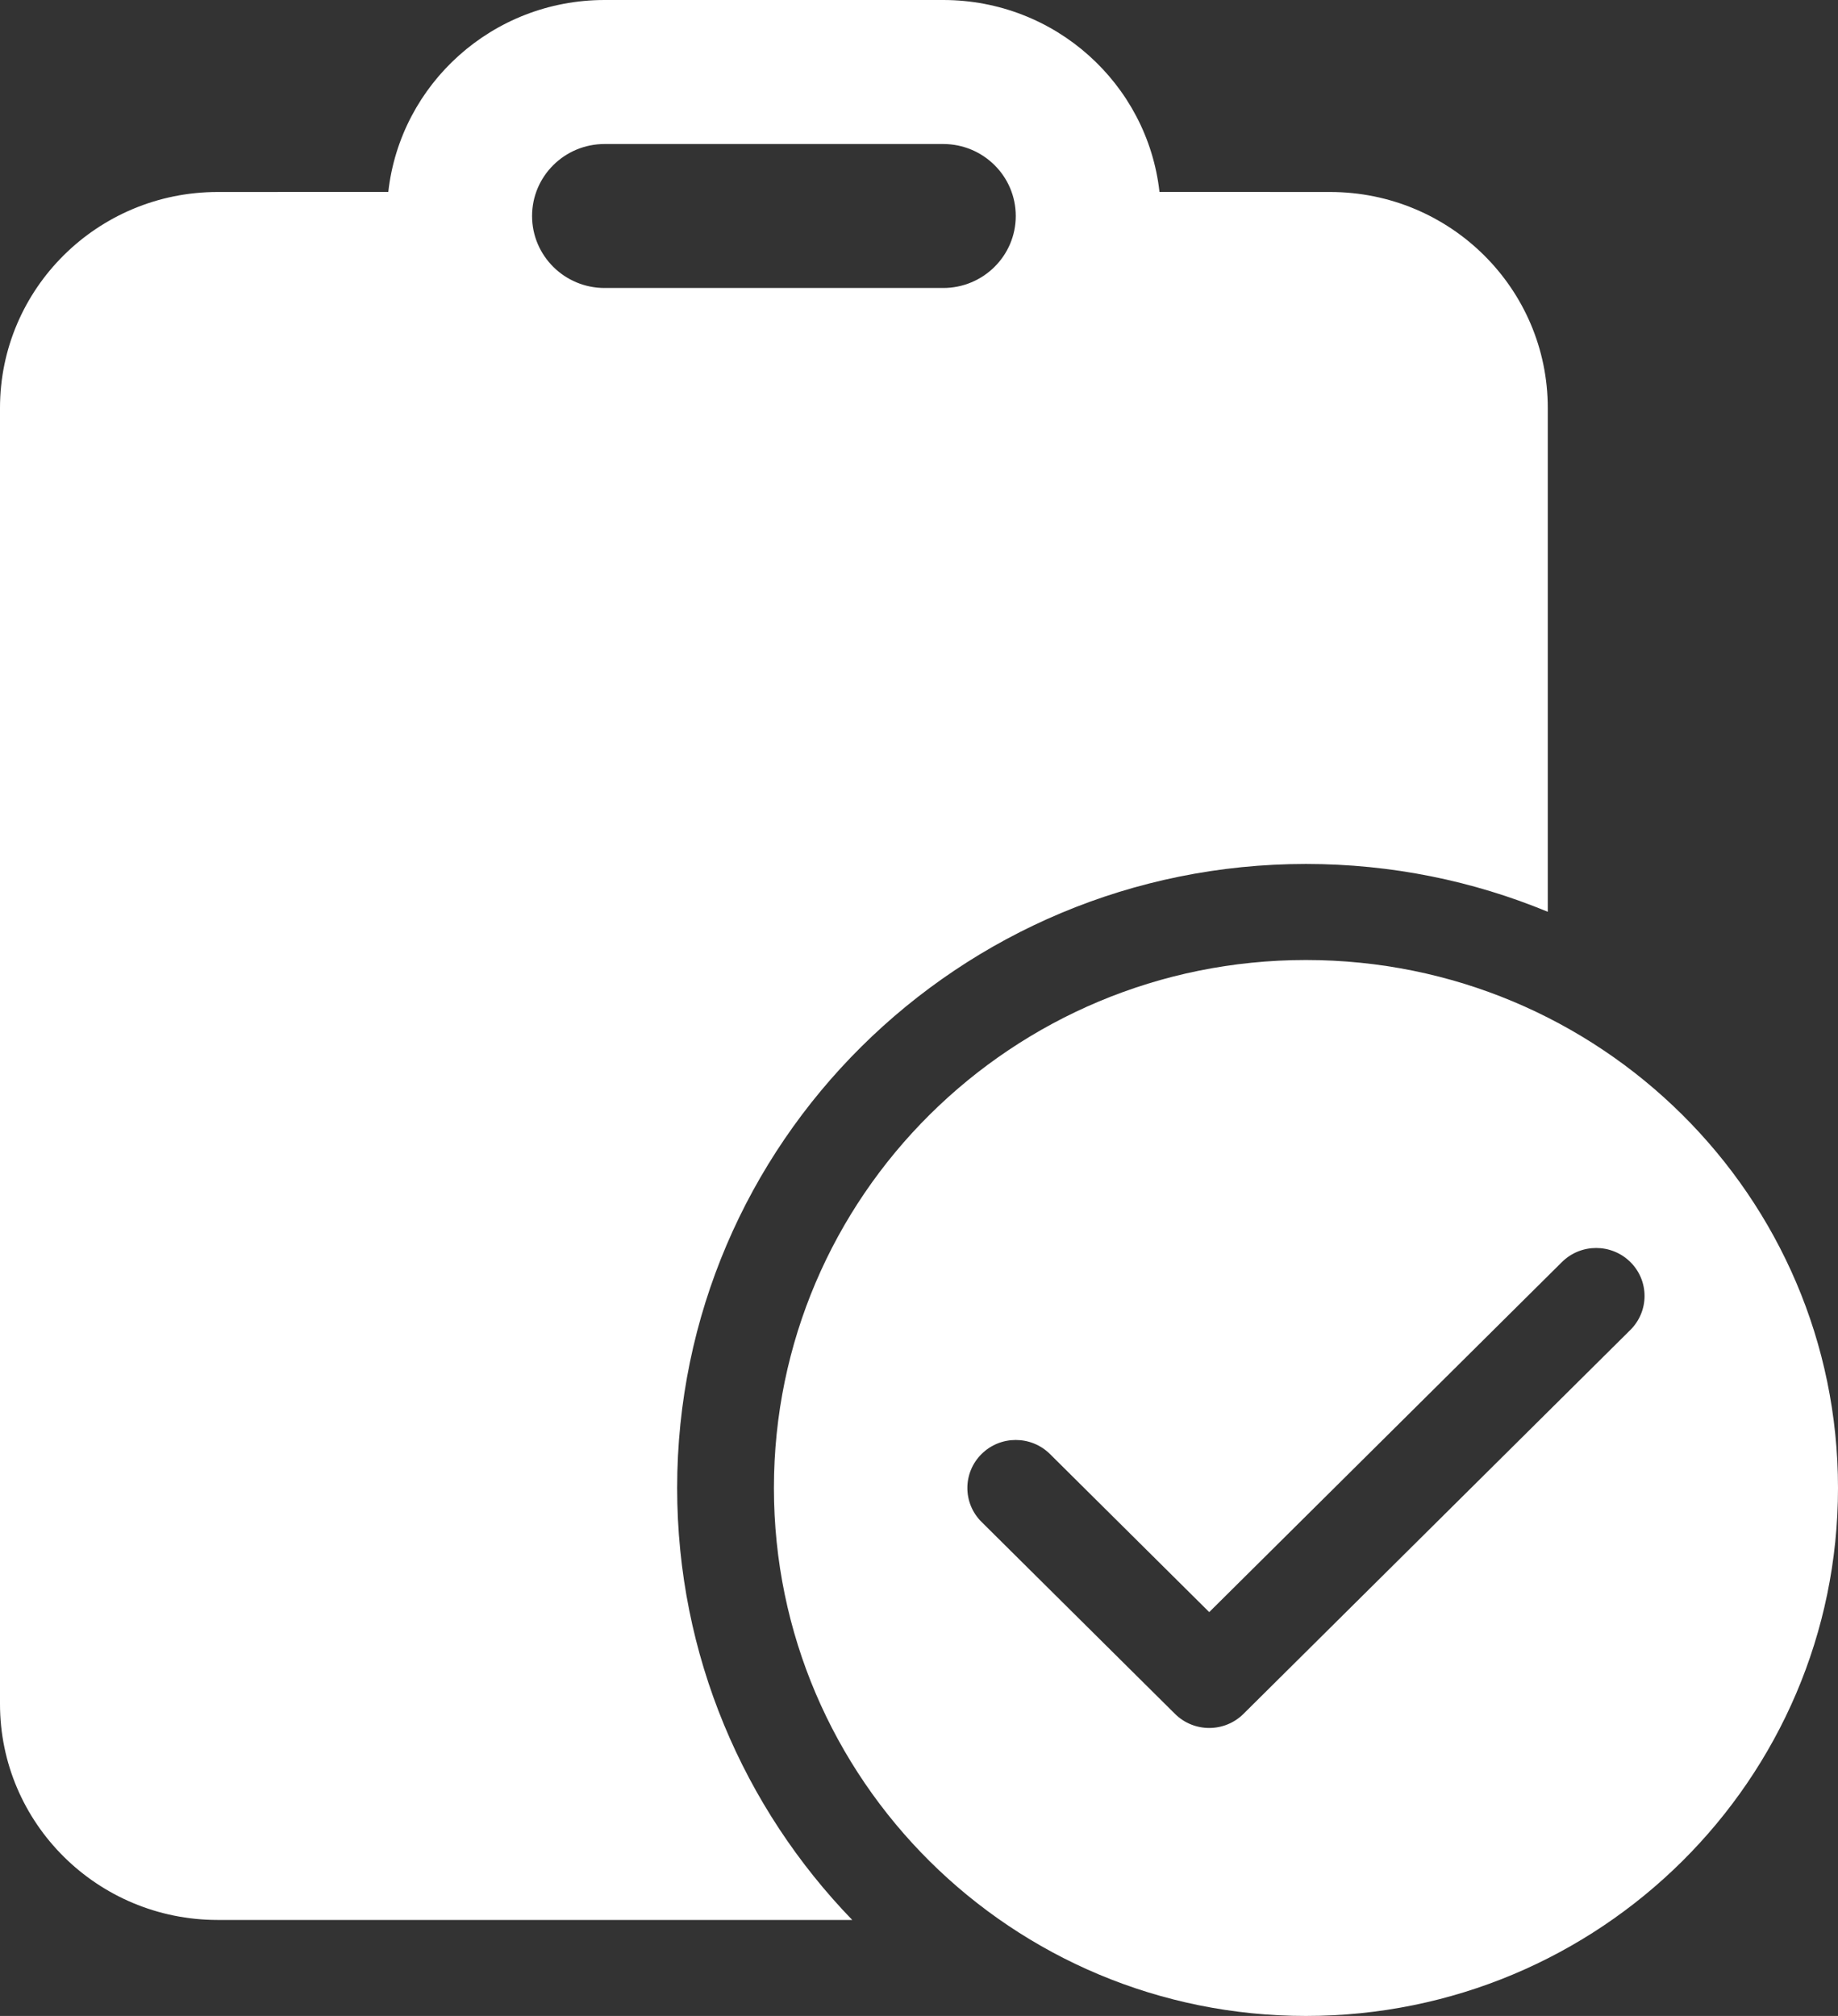 <svg width="31" height="34" viewBox="0 0 31 34" fill="none" xmlns="http://www.w3.org/2000/svg">
<rect x="0" y="0" width="31" height="34" fill="#333333" stroke="none"/>
<path d="M10.197 0H15.908C17.797 0 19.353 1.416 19.556 3.237L22.434 3.238C24.462 3.238 26.105 4.869 26.105 6.881V15.378C24.85 14.858 23.472 14.571 22.026 14.571C16.169 14.571 11.421 19.283 11.421 25.095C11.421 27.923 12.545 30.49 14.374 32.381H3.671C1.644 32.381 0 30.75 0 28.738V6.881C0 4.869 1.644 3.238 3.671 3.238L6.549 3.237C6.752 1.416 8.308 0 10.197 0ZM15.908 2.429H10.197C9.522 2.429 8.974 2.972 8.974 3.643C8.974 4.313 9.522 4.857 10.197 4.857H15.908C16.584 4.857 17.132 4.313 17.132 3.643C17.132 2.972 16.584 2.429 15.908 2.429ZM31 25.095C31 30.013 26.982 34 22.026 34C17.07 34 13.053 30.013 13.053 25.095C13.053 20.177 17.07 16.191 22.026 16.191C26.982 16.191 31 20.177 31 25.095ZM27.498 21.285C27.179 20.969 26.663 20.969 26.344 21.285L20.395 27.189L17.709 24.523C17.39 24.207 16.873 24.207 16.555 24.523C16.236 24.839 16.236 25.352 16.555 25.668L19.818 28.906C20.137 29.222 20.653 29.222 20.972 28.906L27.498 22.43C27.817 22.113 27.817 21.601 27.498 21.285Z" fill="white"/>
</svg>
